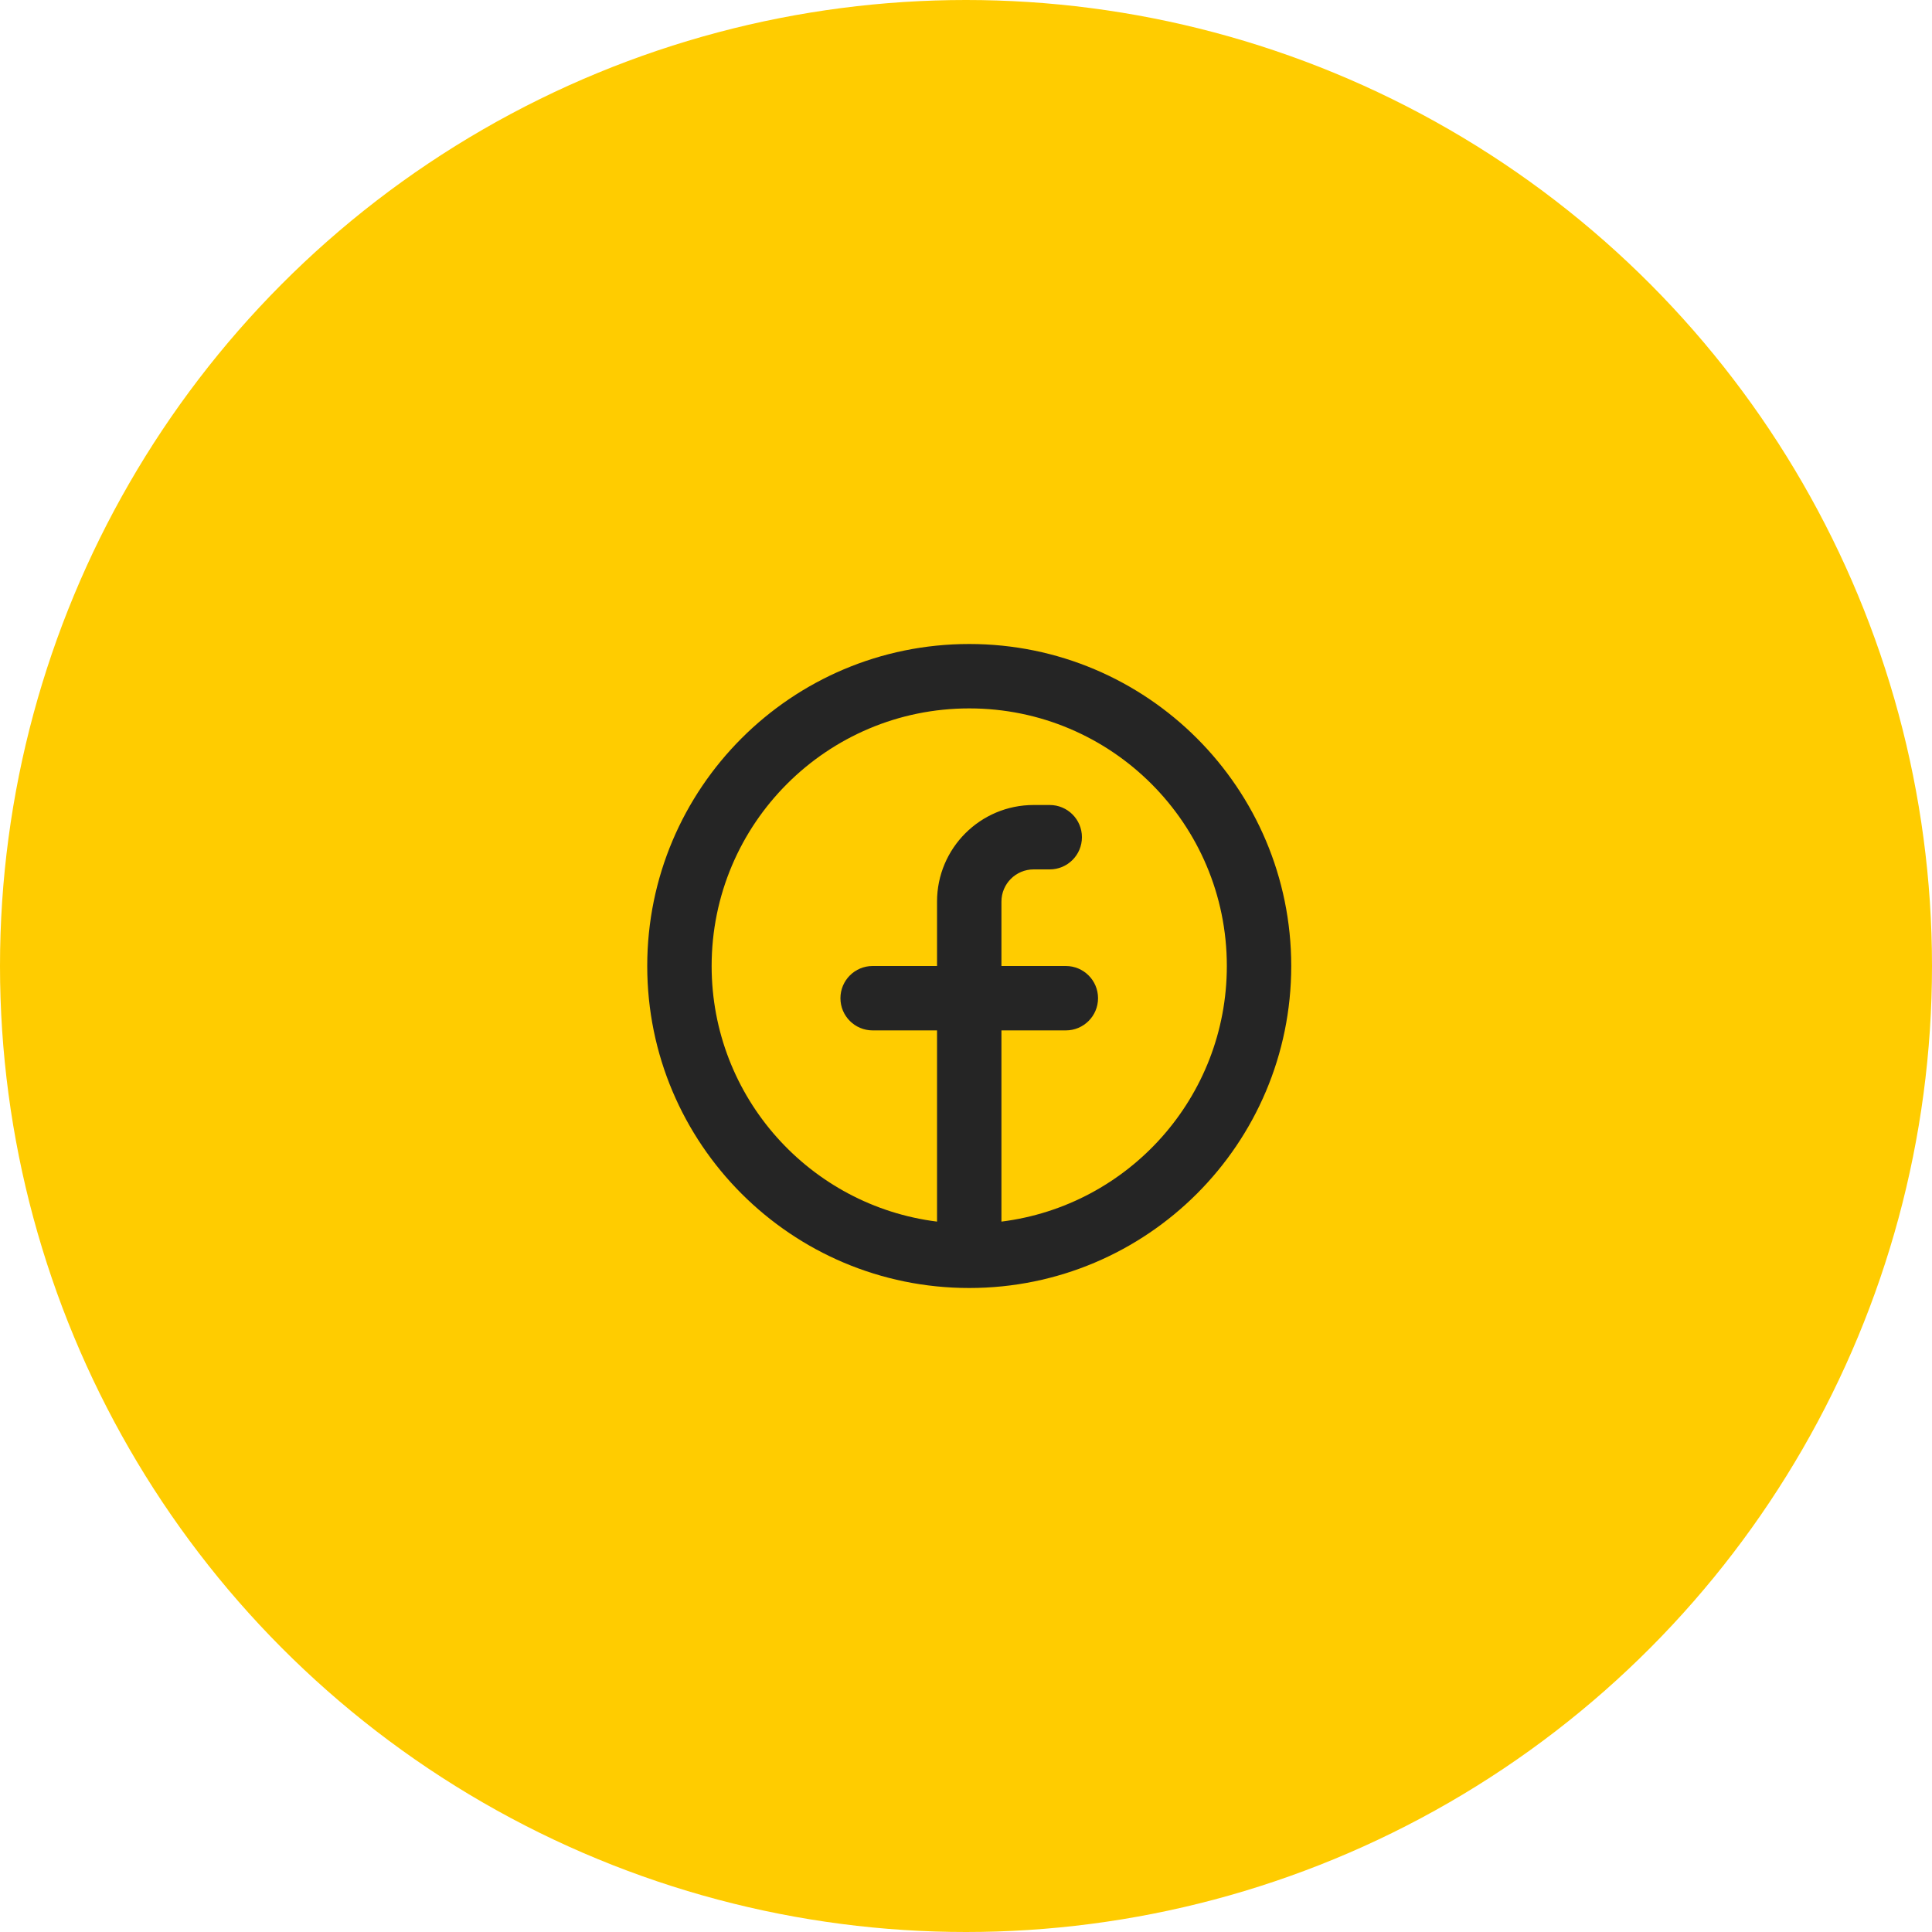 <?xml version="1.0" encoding="UTF-8"?> <svg xmlns="http://www.w3.org/2000/svg" width="240" height="240" viewBox="0 0 240 240" fill="none"> <circle cx="120" cy="120" r="120" fill="#FFCC00"></circle> <path fill-rule="evenodd" clip-rule="evenodd" d="M88.402 120C88.402 102.327 102.729 88 120.402 88C138.076 88 152.402 102.327 152.402 120C152.402 136.318 140.188 149.784 124.402 151.752V128H132.402C134.612 128 136.402 126.209 136.402 124C136.402 121.791 134.612 120 132.402 120H124.402V112C124.402 109.791 126.193 108 128.402 108H130.402C132.612 108 134.402 106.209 134.402 104C134.402 101.791 132.612 100 130.402 100H128.402C121.775 100 116.402 105.373 116.402 112V120H108.402C106.193 120 104.402 121.791 104.402 124C104.402 126.209 106.193 128 108.402 128H116.402V151.752C100.617 149.784 88.402 136.318 88.402 120ZM120.402 160C142.494 160 160.402 142.091 160.402 120C160.402 97.909 142.494 80 120.402 80C98.311 80 80.402 97.909 80.402 120C80.402 142.091 98.311 160 120.402 160Z" fill="#252525"></path> </svg> 